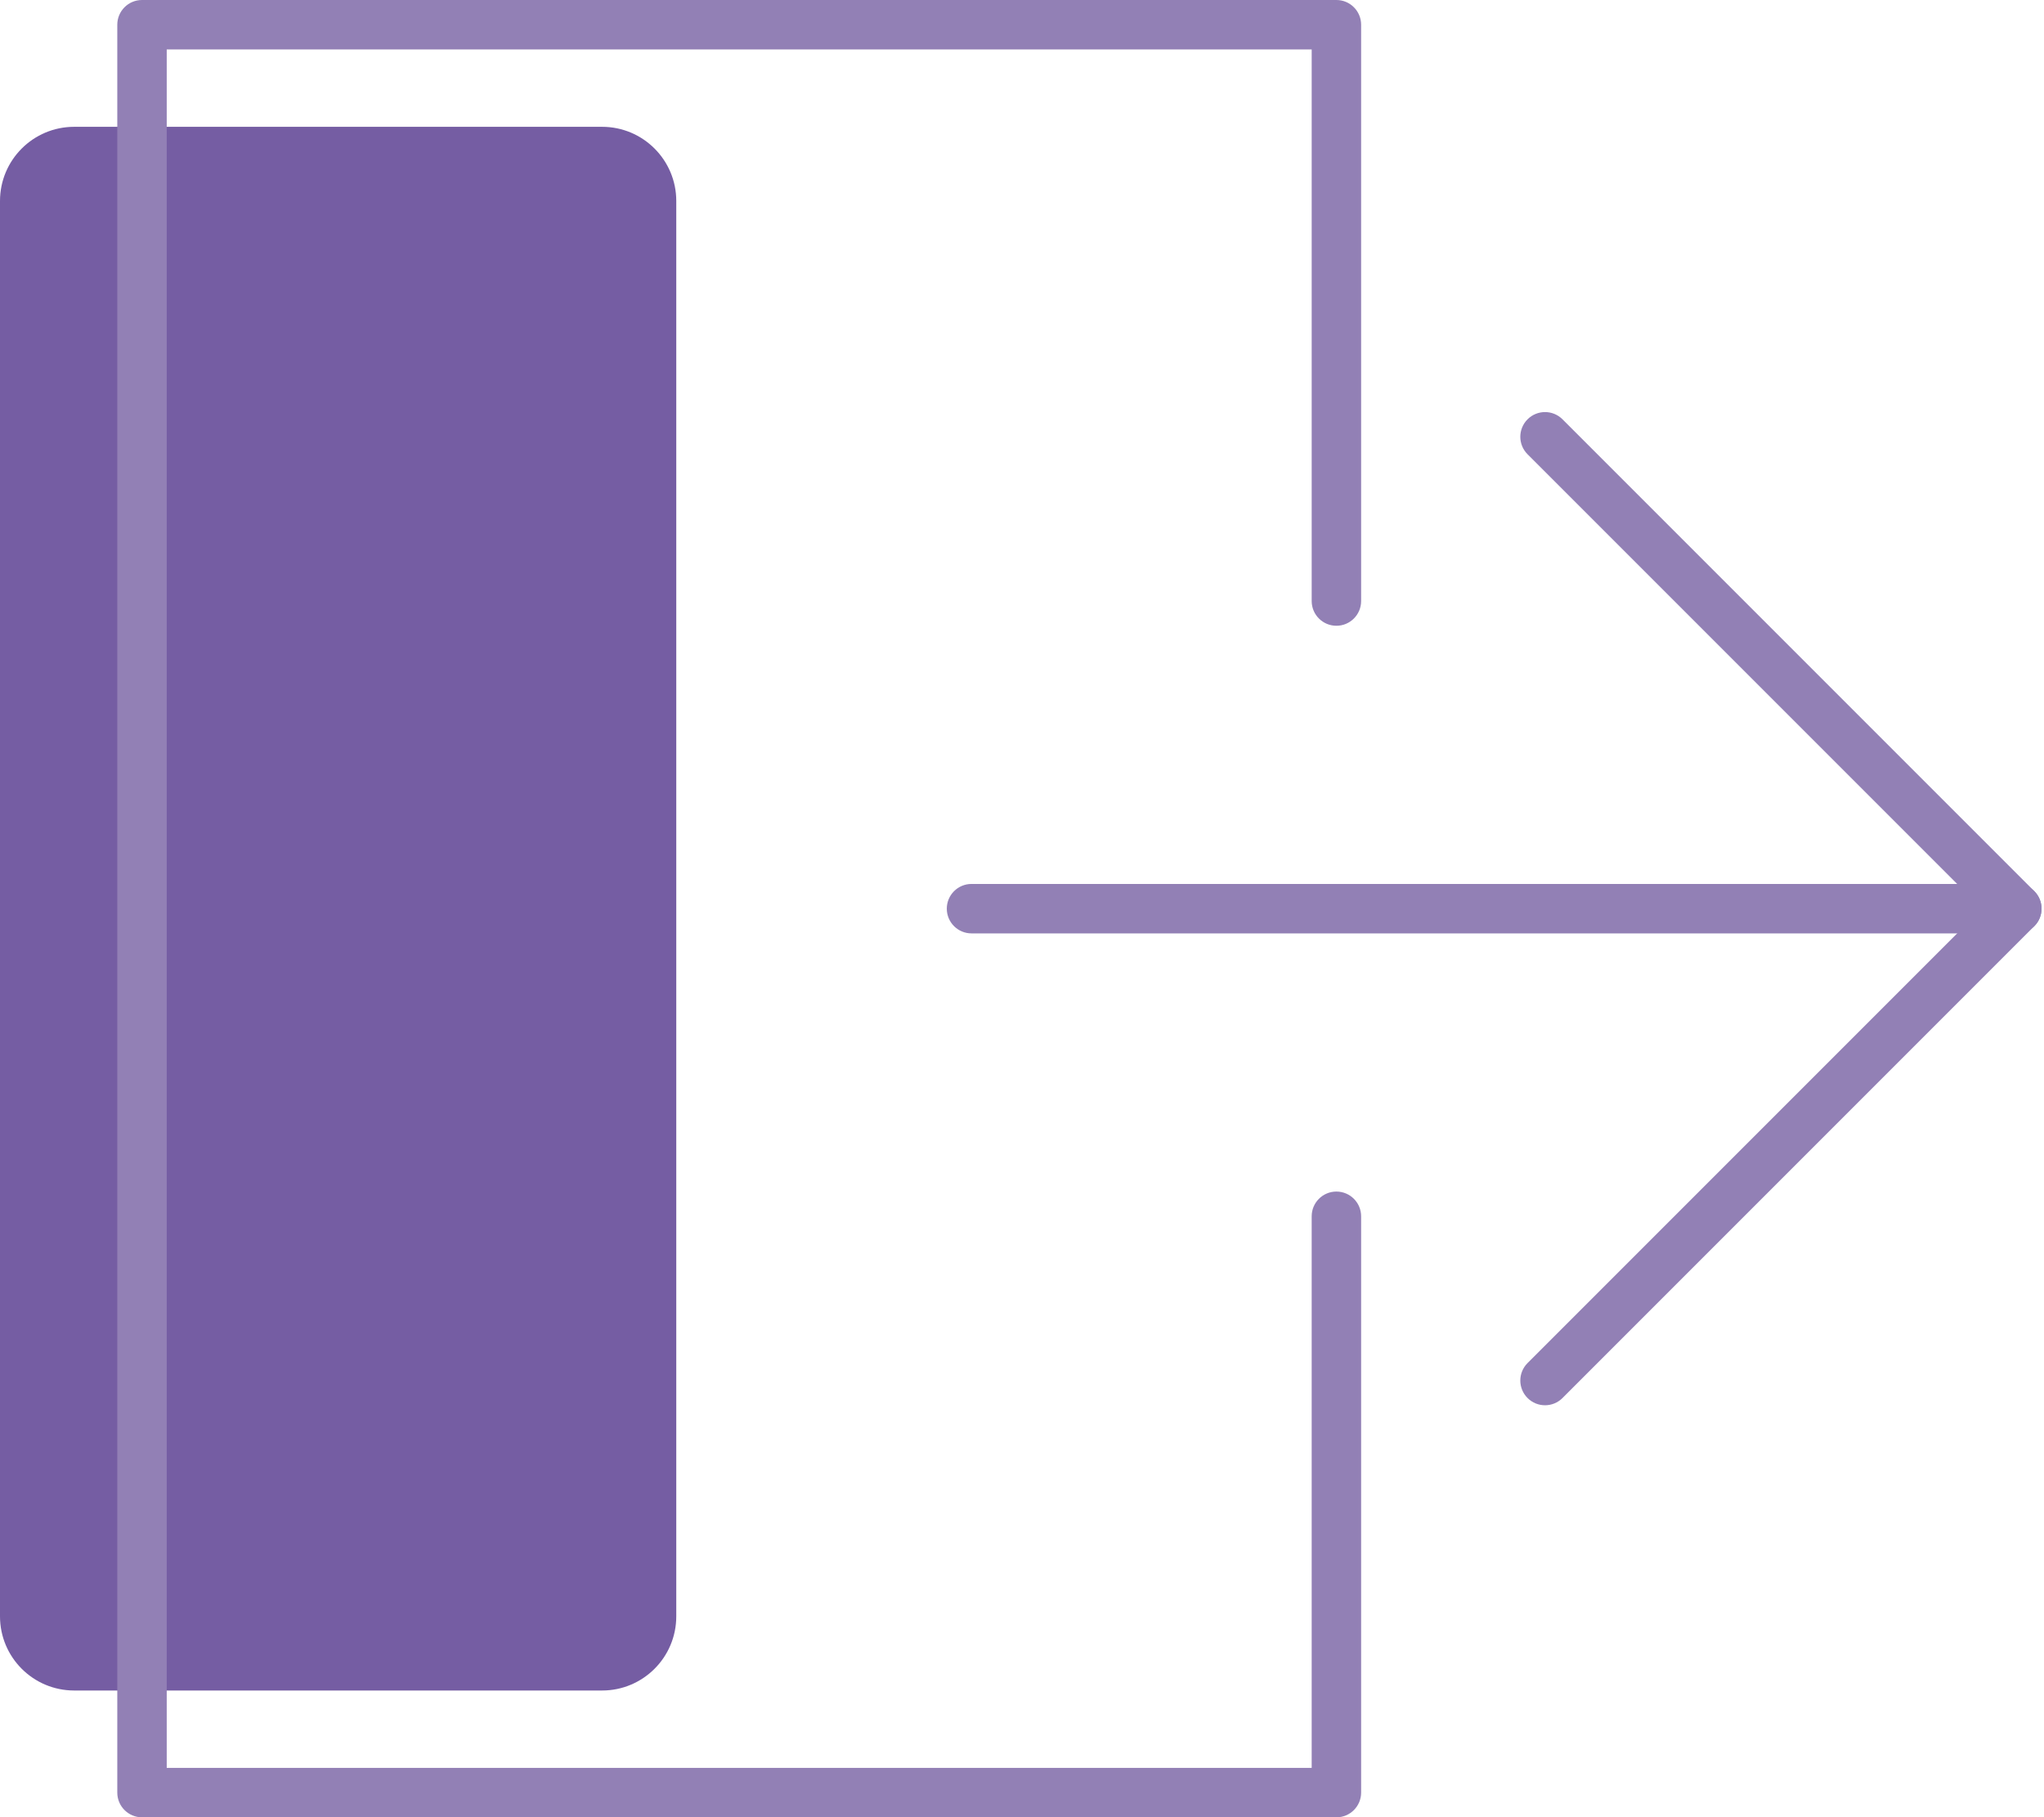 <?xml version="1.0" encoding="UTF-8" standalone="no"?><svg xmlns="http://www.w3.org/2000/svg" xmlns:xlink="http://www.w3.org/1999/xlink" fill="#000000" height="445" preserveAspectRatio="xMidYMid meet" version="1" viewBox="0.0 0.0 500.6 445.0" width="500.6" zoomAndPan="magnify"><g id="Illustration"><g id="change1_1"><path d="M18.163,31.054h129.3c10.031,0,18.163,8.132,18.163,18.163v346.579 c0,10.031-8.132,18.163-18.163,18.163H18.163C8.132,413.958,0,405.827,0,395.795 V49.217C0,39.186,8.132,31.054,18.163,31.054z" fill="#755da3"/></g><g id="change2_1"><path d="M327.302,445.011H34.78c-3.343,0-6.054-2.711-6.054-6.054V6.054 C28.726,2.711,31.436,0,34.78,0h292.522c3.343,0,6.054,2.711,6.054,6.054v141.123 c0,3.343-2.711,6.054-6.054,6.054c-3.343,0-6.054-2.711-6.054-6.054V12.109H40.834 v420.794h280.413V297.834c0-3.343,2.711-6.054,6.054-6.054 c3.343,0,6.054,2.711,6.054,6.054v141.123 C333.356,442.301,330.645,445.011,327.302,445.011z" fill="#9280b5"/></g><g id="change2_2"><path d="M493.946,228.562H237.936c-3.343,0-6.054-2.711-6.054-6.054 s2.711-6.054,6.054-6.054h256.01c3.343,0,6.054,2.711,6.054,6.054 S497.289,228.562,493.946,228.562z" fill="#9280b5"/></g><g id="change2_3"><path d="M378.397,344.11c-1.549,0-3.098-0.591-4.281-1.774 c-2.365-2.365-2.365-6.196,0-8.561L485.385,222.507L374.116,111.239 c-2.365-2.365-2.365-6.196,0-8.561s6.196-2.365,8.561,0l115.549,115.549 c2.365,2.365,2.365,6.196,0,8.561L382.677,342.337 C381.495,343.519,379.946,344.11,378.397,344.11z" fill="#9280b5"/></g></g></svg>